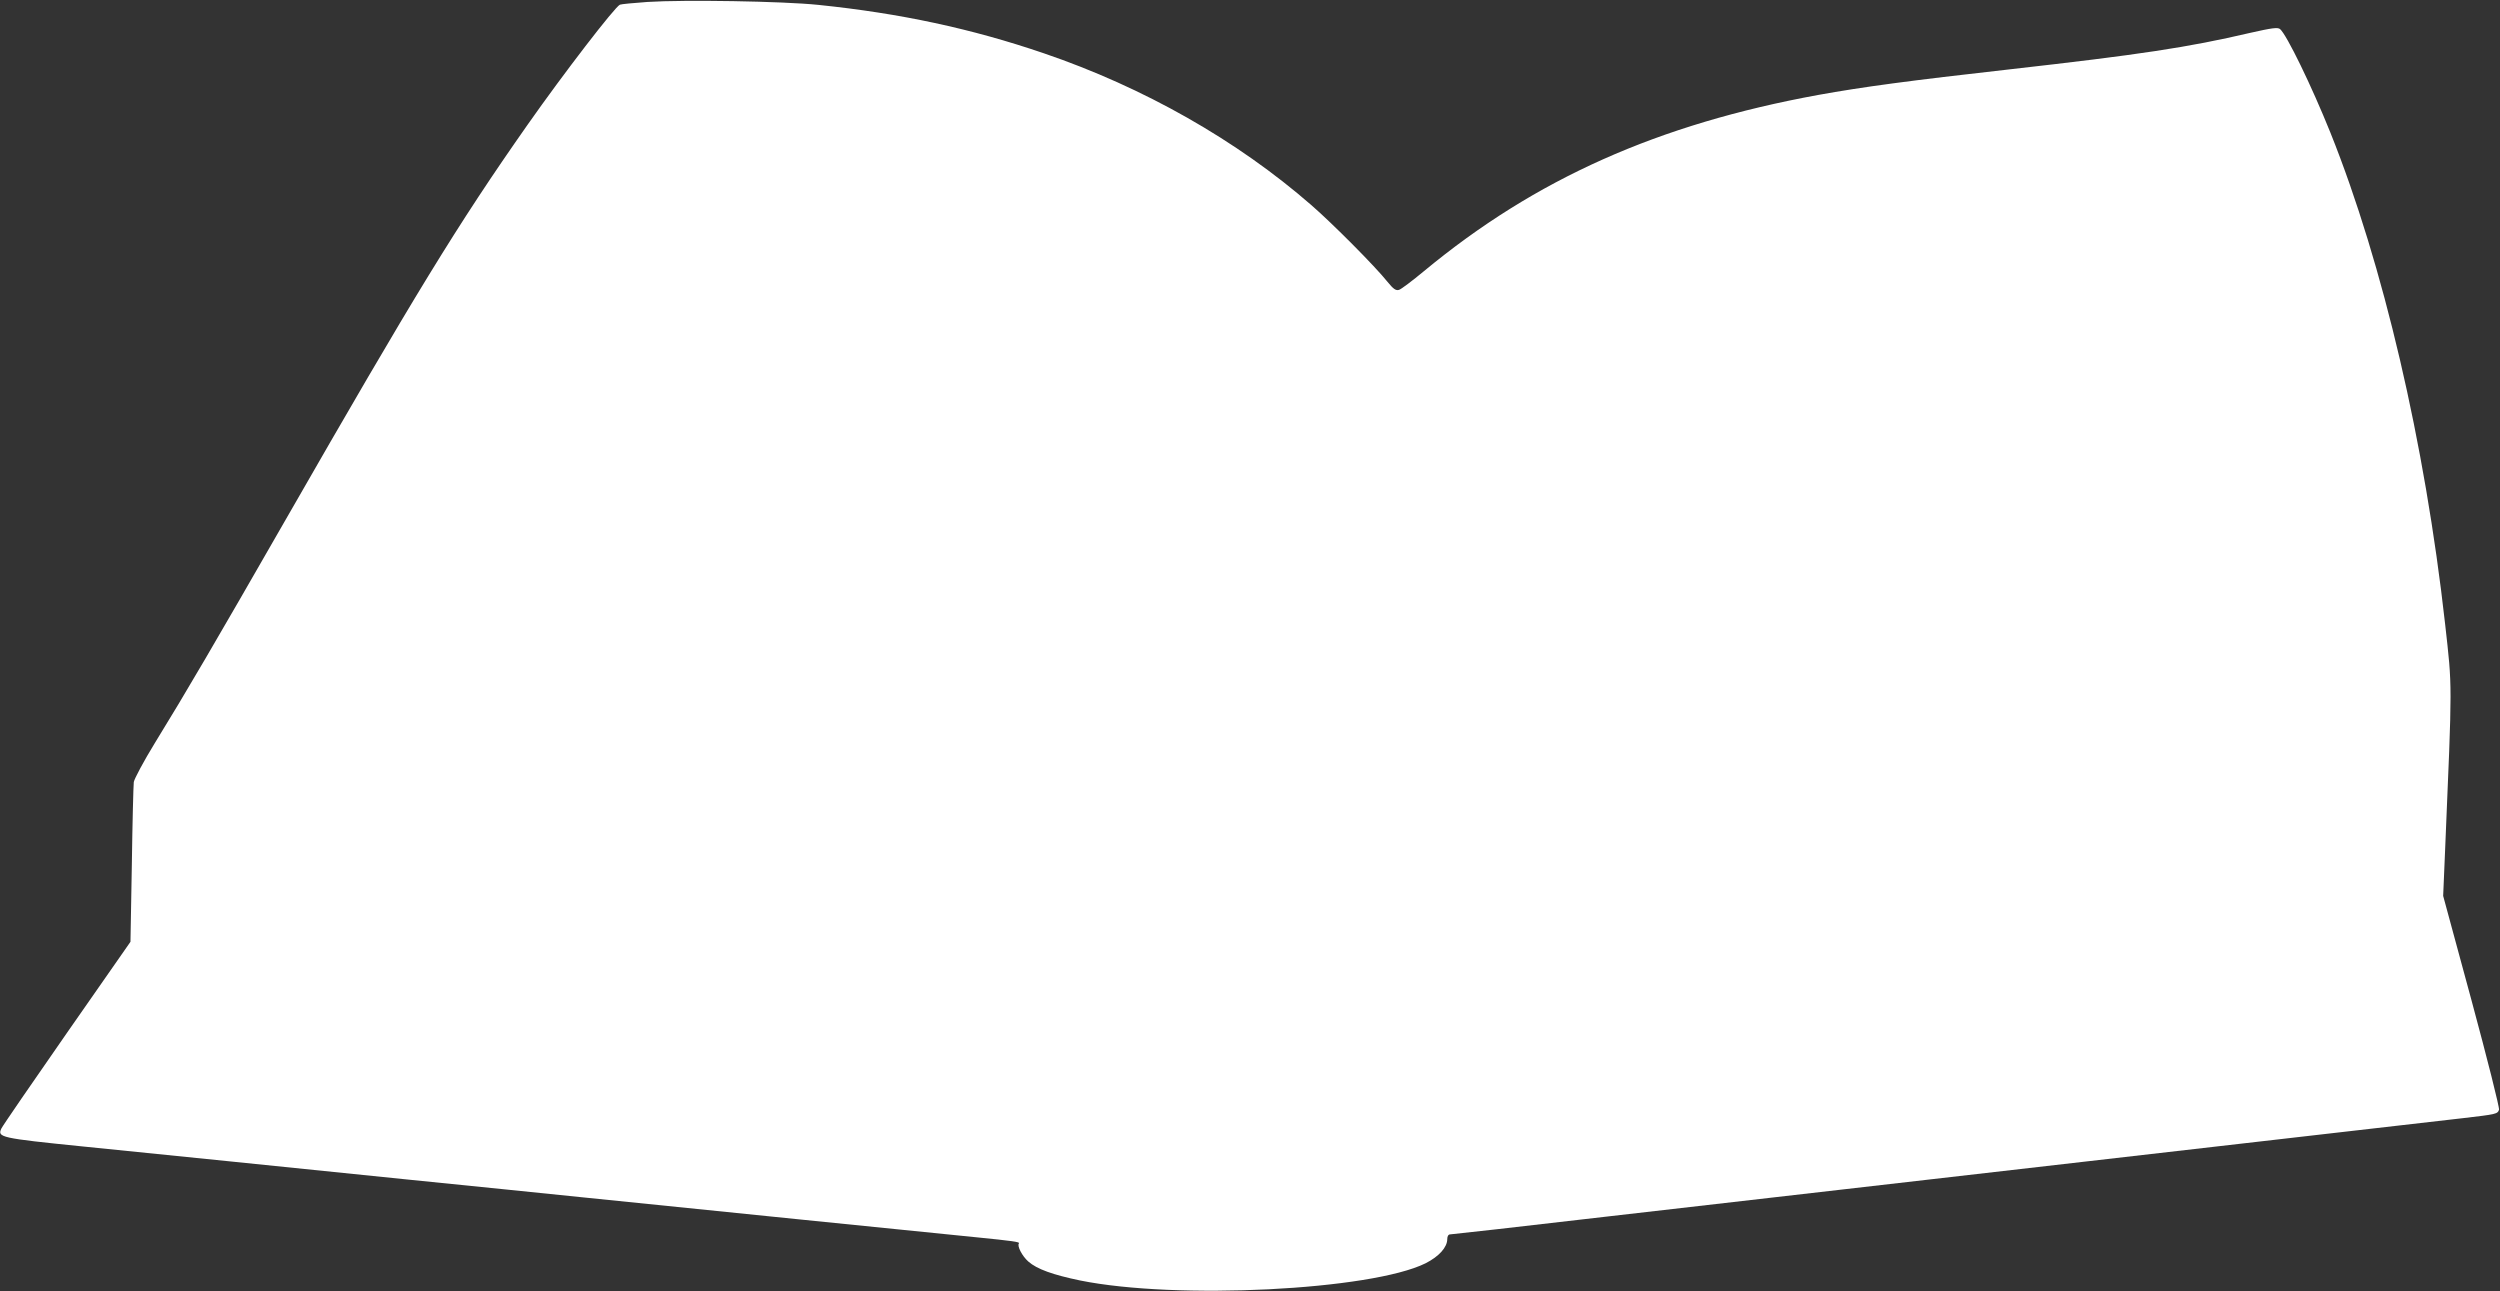<?xml version="1.0" standalone="no"?>
<!DOCTYPE svg PUBLIC "-//W3C//DTD SVG 20010904//EN"
 "http://www.w3.org/TR/2001/REC-SVG-20010904/DTD/svg10.dtd">
<svg version="1.0" xmlns="http://www.w3.org/2000/svg"
 width="1280pt" height="661pt" viewBox="0 0 1280 661"
 preserveAspectRatio="xMidYMid meet">
<rect x="0" y="0" width="1280" height="661" fill="#333333" stroke="none"/>
<g transform="translate(0,661) scale(0.1,-0.1)"
fill="#ffffff" stroke="none">
<path d="M3315 6600 c-71 -5 -134 -11 -141 -14 -25 -10 -287 -350 -473 -615
-360 -513 -577 -869 -1238 -2021 -361 -629 -511 -886 -670 -1144 -57 -93 -105
-183 -108 -200 -2 -17 -7 -208 -10 -424 l-7 -394 -325 -466 c-179 -257 -330
-477 -336 -490 -21 -45 -7 -49 418 -92 220 -22 553 -56 740 -75 187 -19 606
-62 930 -95 325 -33 723 -73 885 -90 459 -47 1847 -188 2020 -205 181 -18 224
-24 217 -31 -11 -12 16 -65 48 -93 44 -39 126 -68 265 -97 493 -100 1490 -50
1769 88 69 35 111 82 111 124 0 15 6 24 15 24 8 0 365 40 792 90 948 109 4206
484 4393 505 171 20 177 21 185 43 3 11 -60 261 -140 557 l-146 538 10 236
c37 878 37 823 0 1156 -104 929 -317 1841 -587 2515 -97 241 -224 502 -258
531 -12 10 -41 6 -152 -19 -320 -75 -569 -112 -1232 -187 -516 -58 -753 -90
-980 -131 -821 -150 -1449 -430 -2019 -902 -59 -49 -117 -93 -128 -96 -16 -5
-29 4 -59 41 -63 79 -282 299 -389 392 -382 333 -860 604 -1370 778 -372 127
-737 205 -1155 248 -184 19 -688 27 -875 15z"/>
</g>
</svg>
